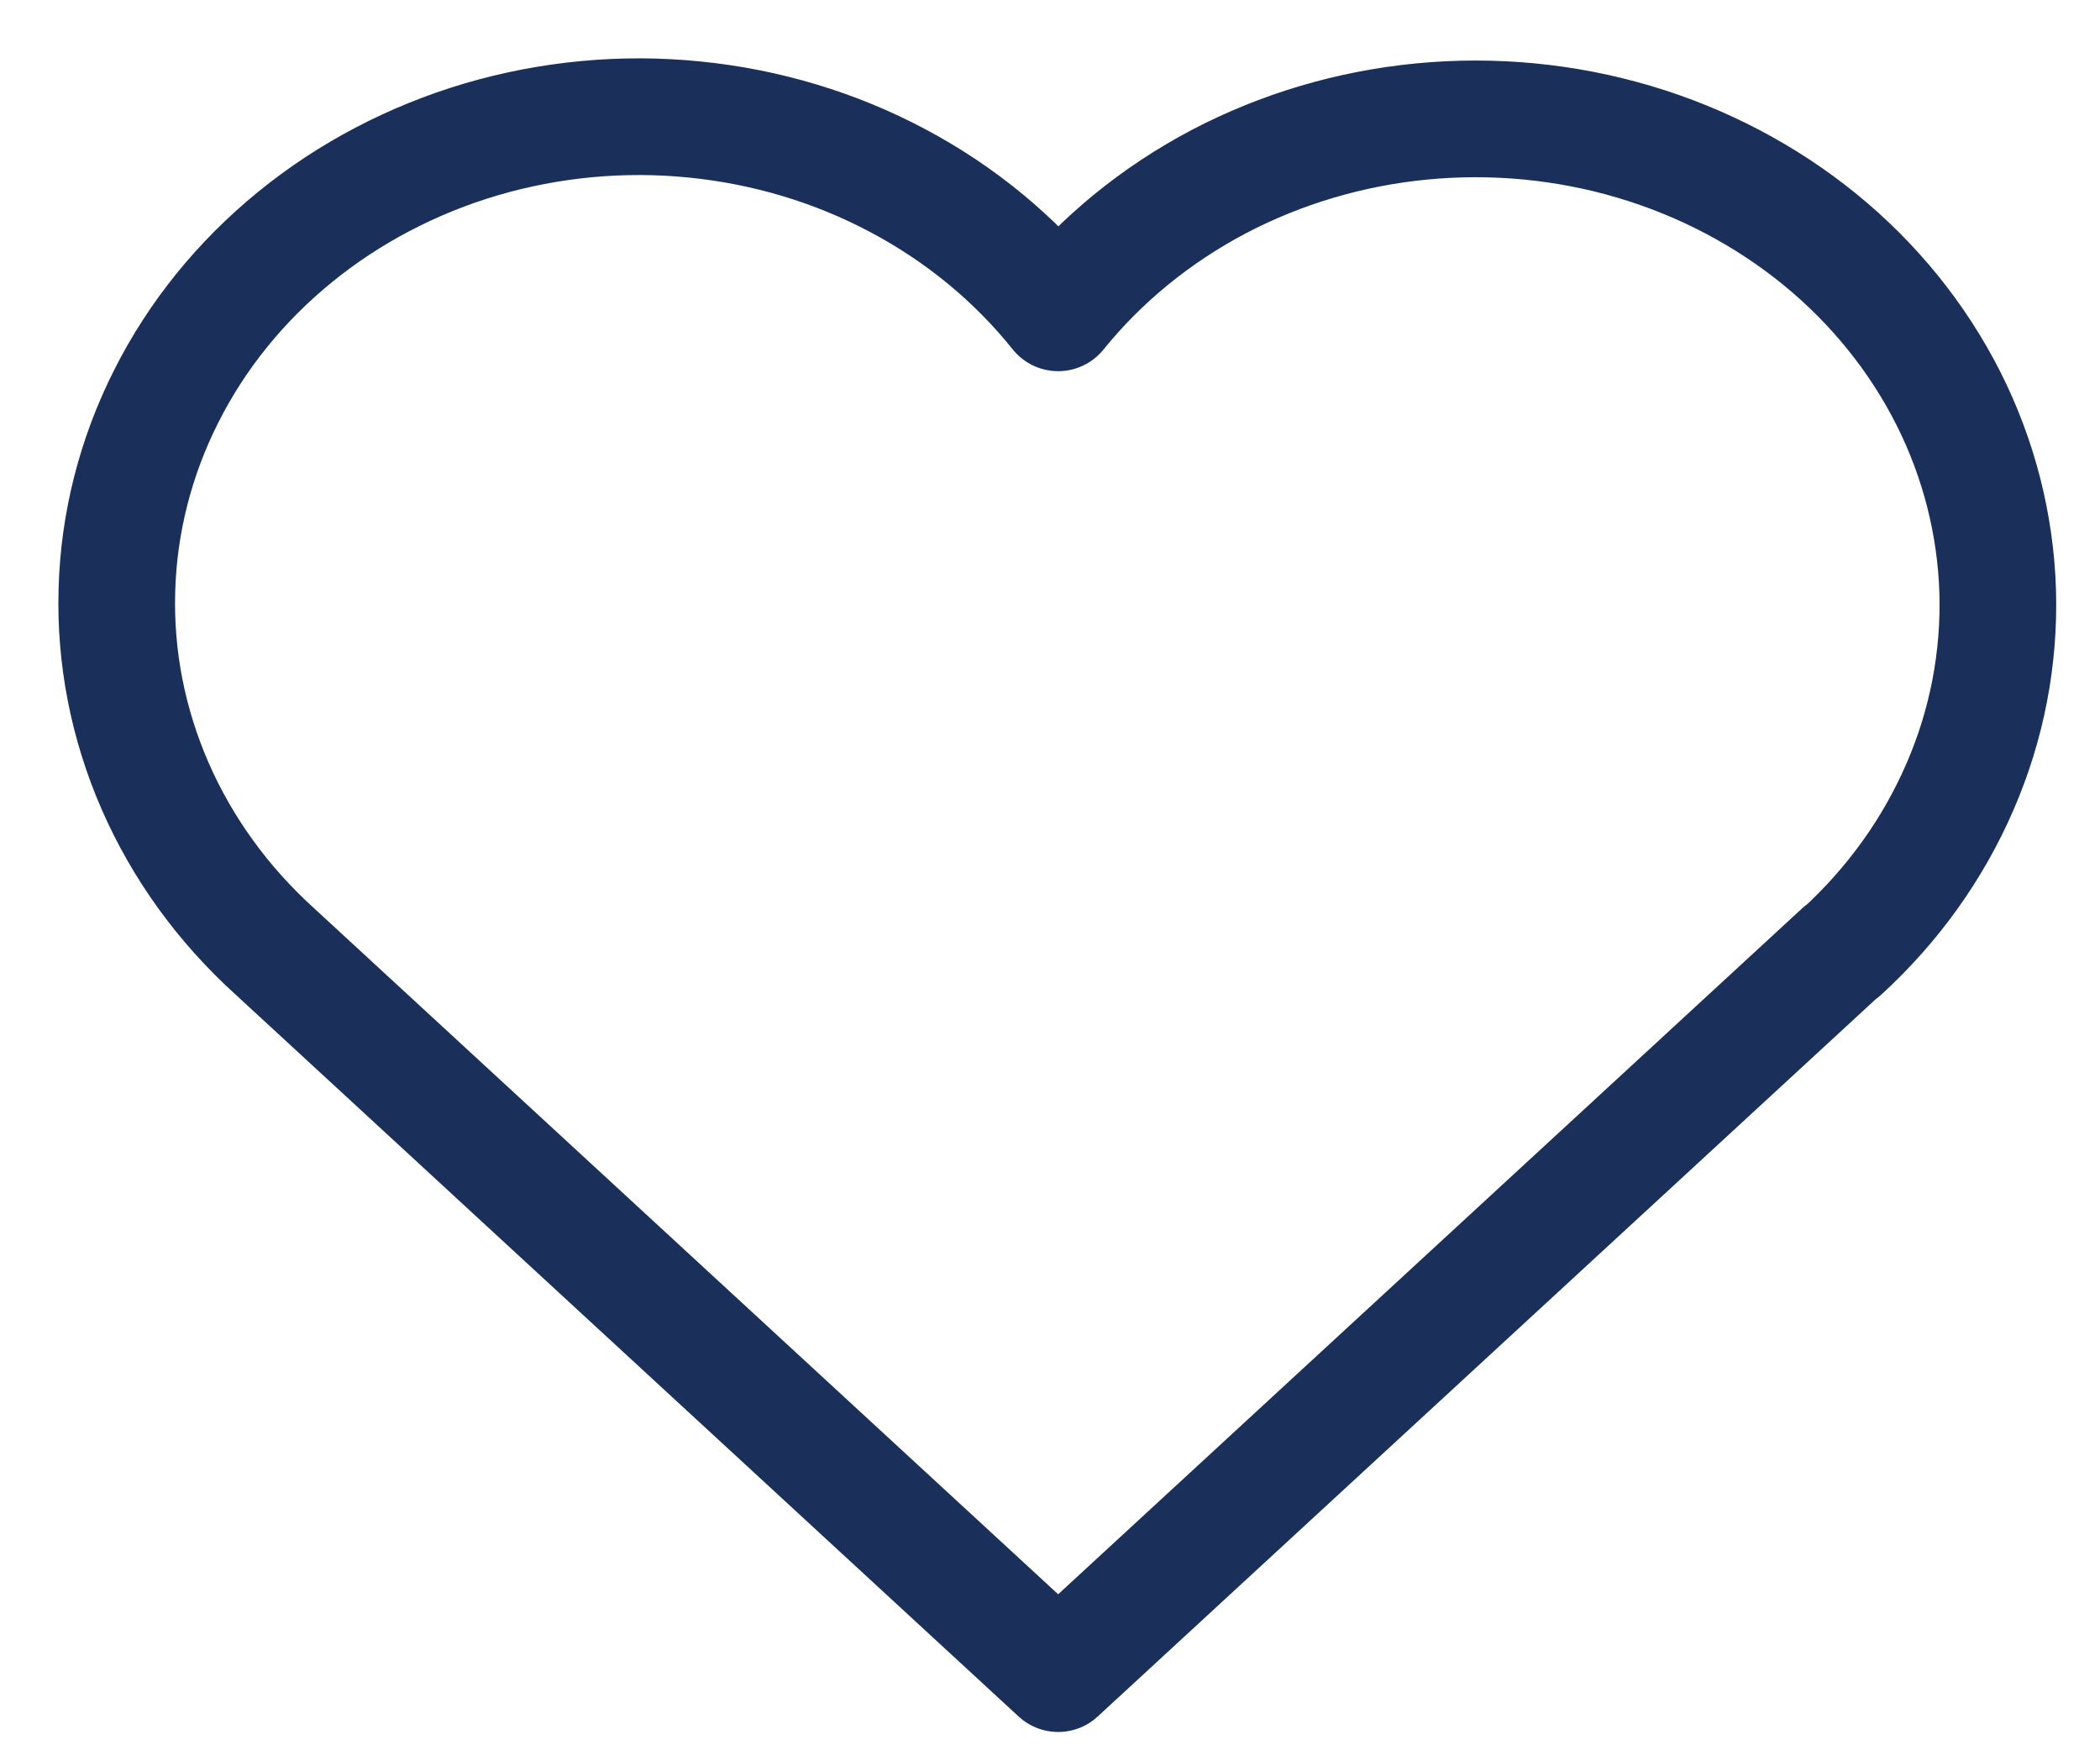<svg width="18" height="15" viewBox="0 0 18 15" fill="none" xmlns="http://www.w3.org/2000/svg">
<path d="M15.785 8.153L9.07 14.343L2.355 8.153C1.912 7.752 1.563 7.27 1.33 6.737C1.097 6.204 0.985 5.632 1.002 5.057C1.018 4.482 1.162 3.916 1.425 3.396C1.687 2.875 2.063 2.411 2.528 2.032C2.993 1.653 3.537 1.368 4.126 1.194C4.716 1.021 5.337 0.962 5.952 1.024C6.566 1.085 7.16 1.263 7.697 1.549C8.234 1.834 8.701 2.22 9.07 2.681C9.44 2.223 9.908 1.841 10.444 1.558C10.981 1.276 11.574 1.1 12.187 1.041C12.799 0.982 13.419 1.041 14.006 1.215C14.593 1.389 15.135 1.674 15.598 2.051C16.062 2.429 16.436 2.892 16.699 3.411C16.961 3.93 17.105 4.494 17.123 5.067C17.14 5.64 17.031 6.21 16.8 6.742C16.57 7.274 16.225 7.756 15.785 8.158" stroke="#1A305A" stroke-linecap="round" stroke-linejoin="round"/>
</svg>
